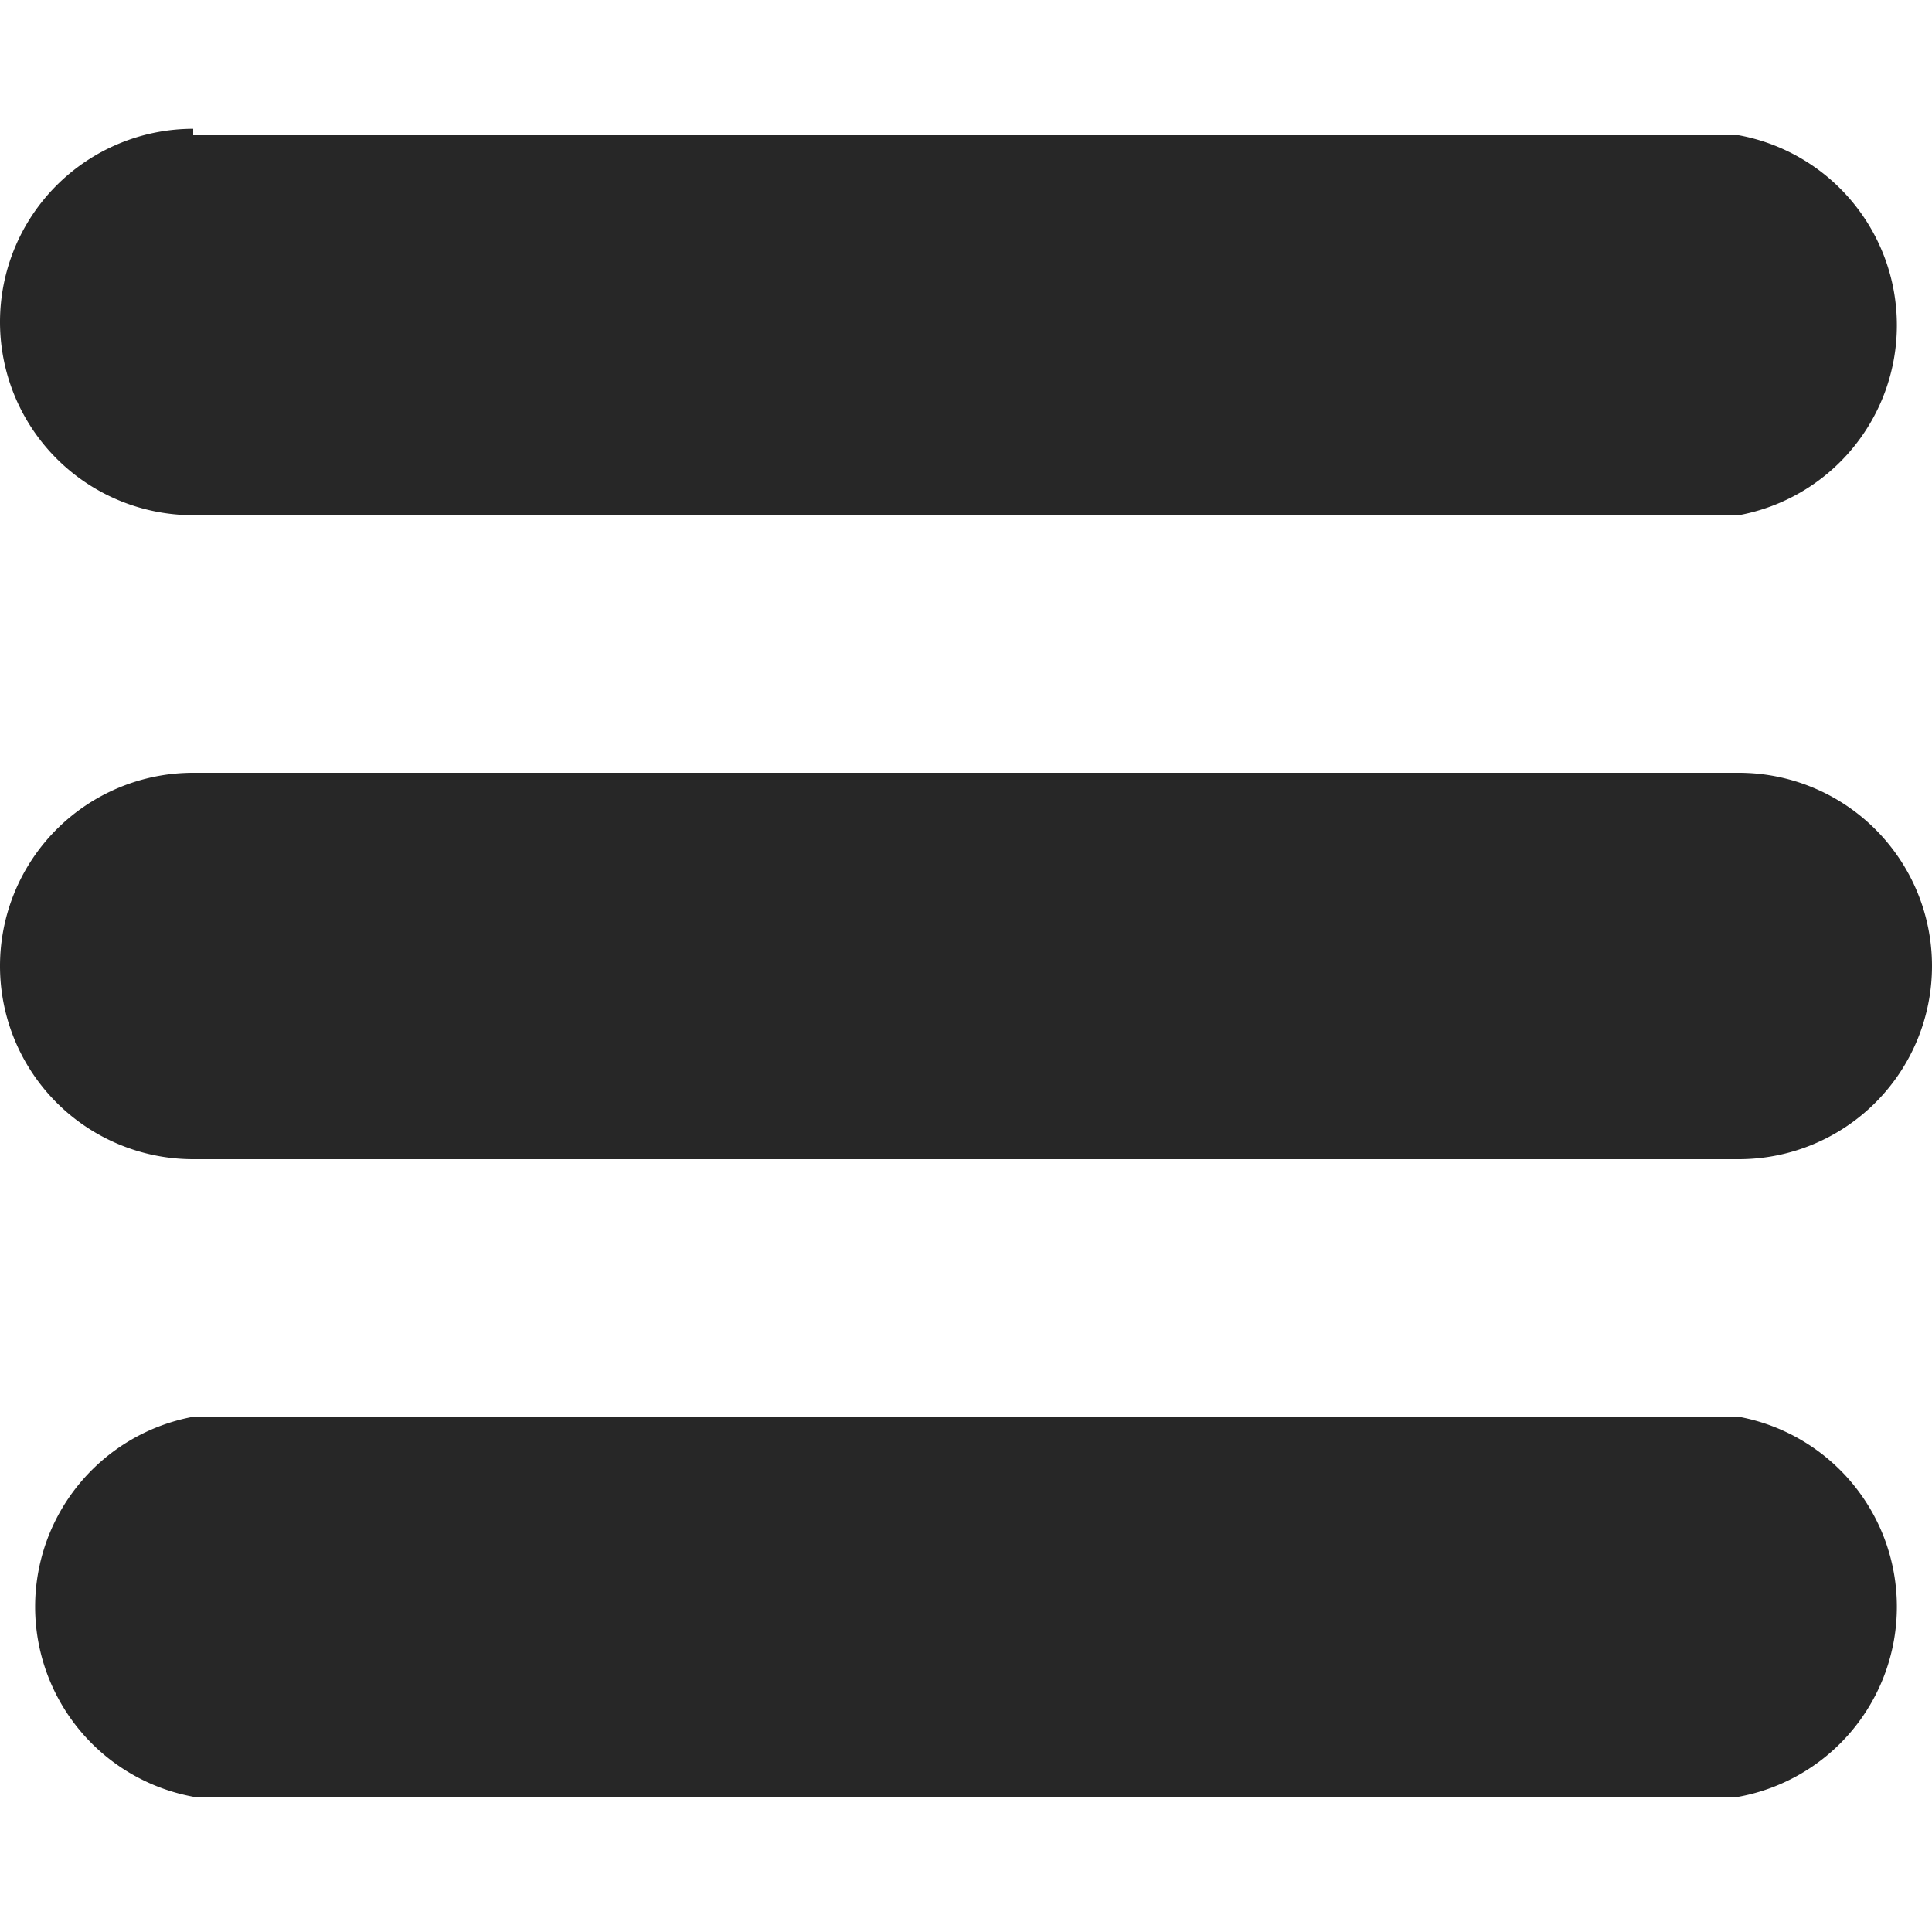 <svg xmlns="http://www.w3.org/2000/svg" width="30" height="30" fill="none"><path fill="#272727" d="M3 12h24a3 3 0 0 1 0 6H3a3 3 0 0 1 0-6Zm0-9.9h24A3 3 0 0 1 27 8H3a3 3 0 0 1 0-6ZM3 22h24a3 3 0 0 1 0 5.9H3A3 3 0 0 1 3 22Z"/></svg>